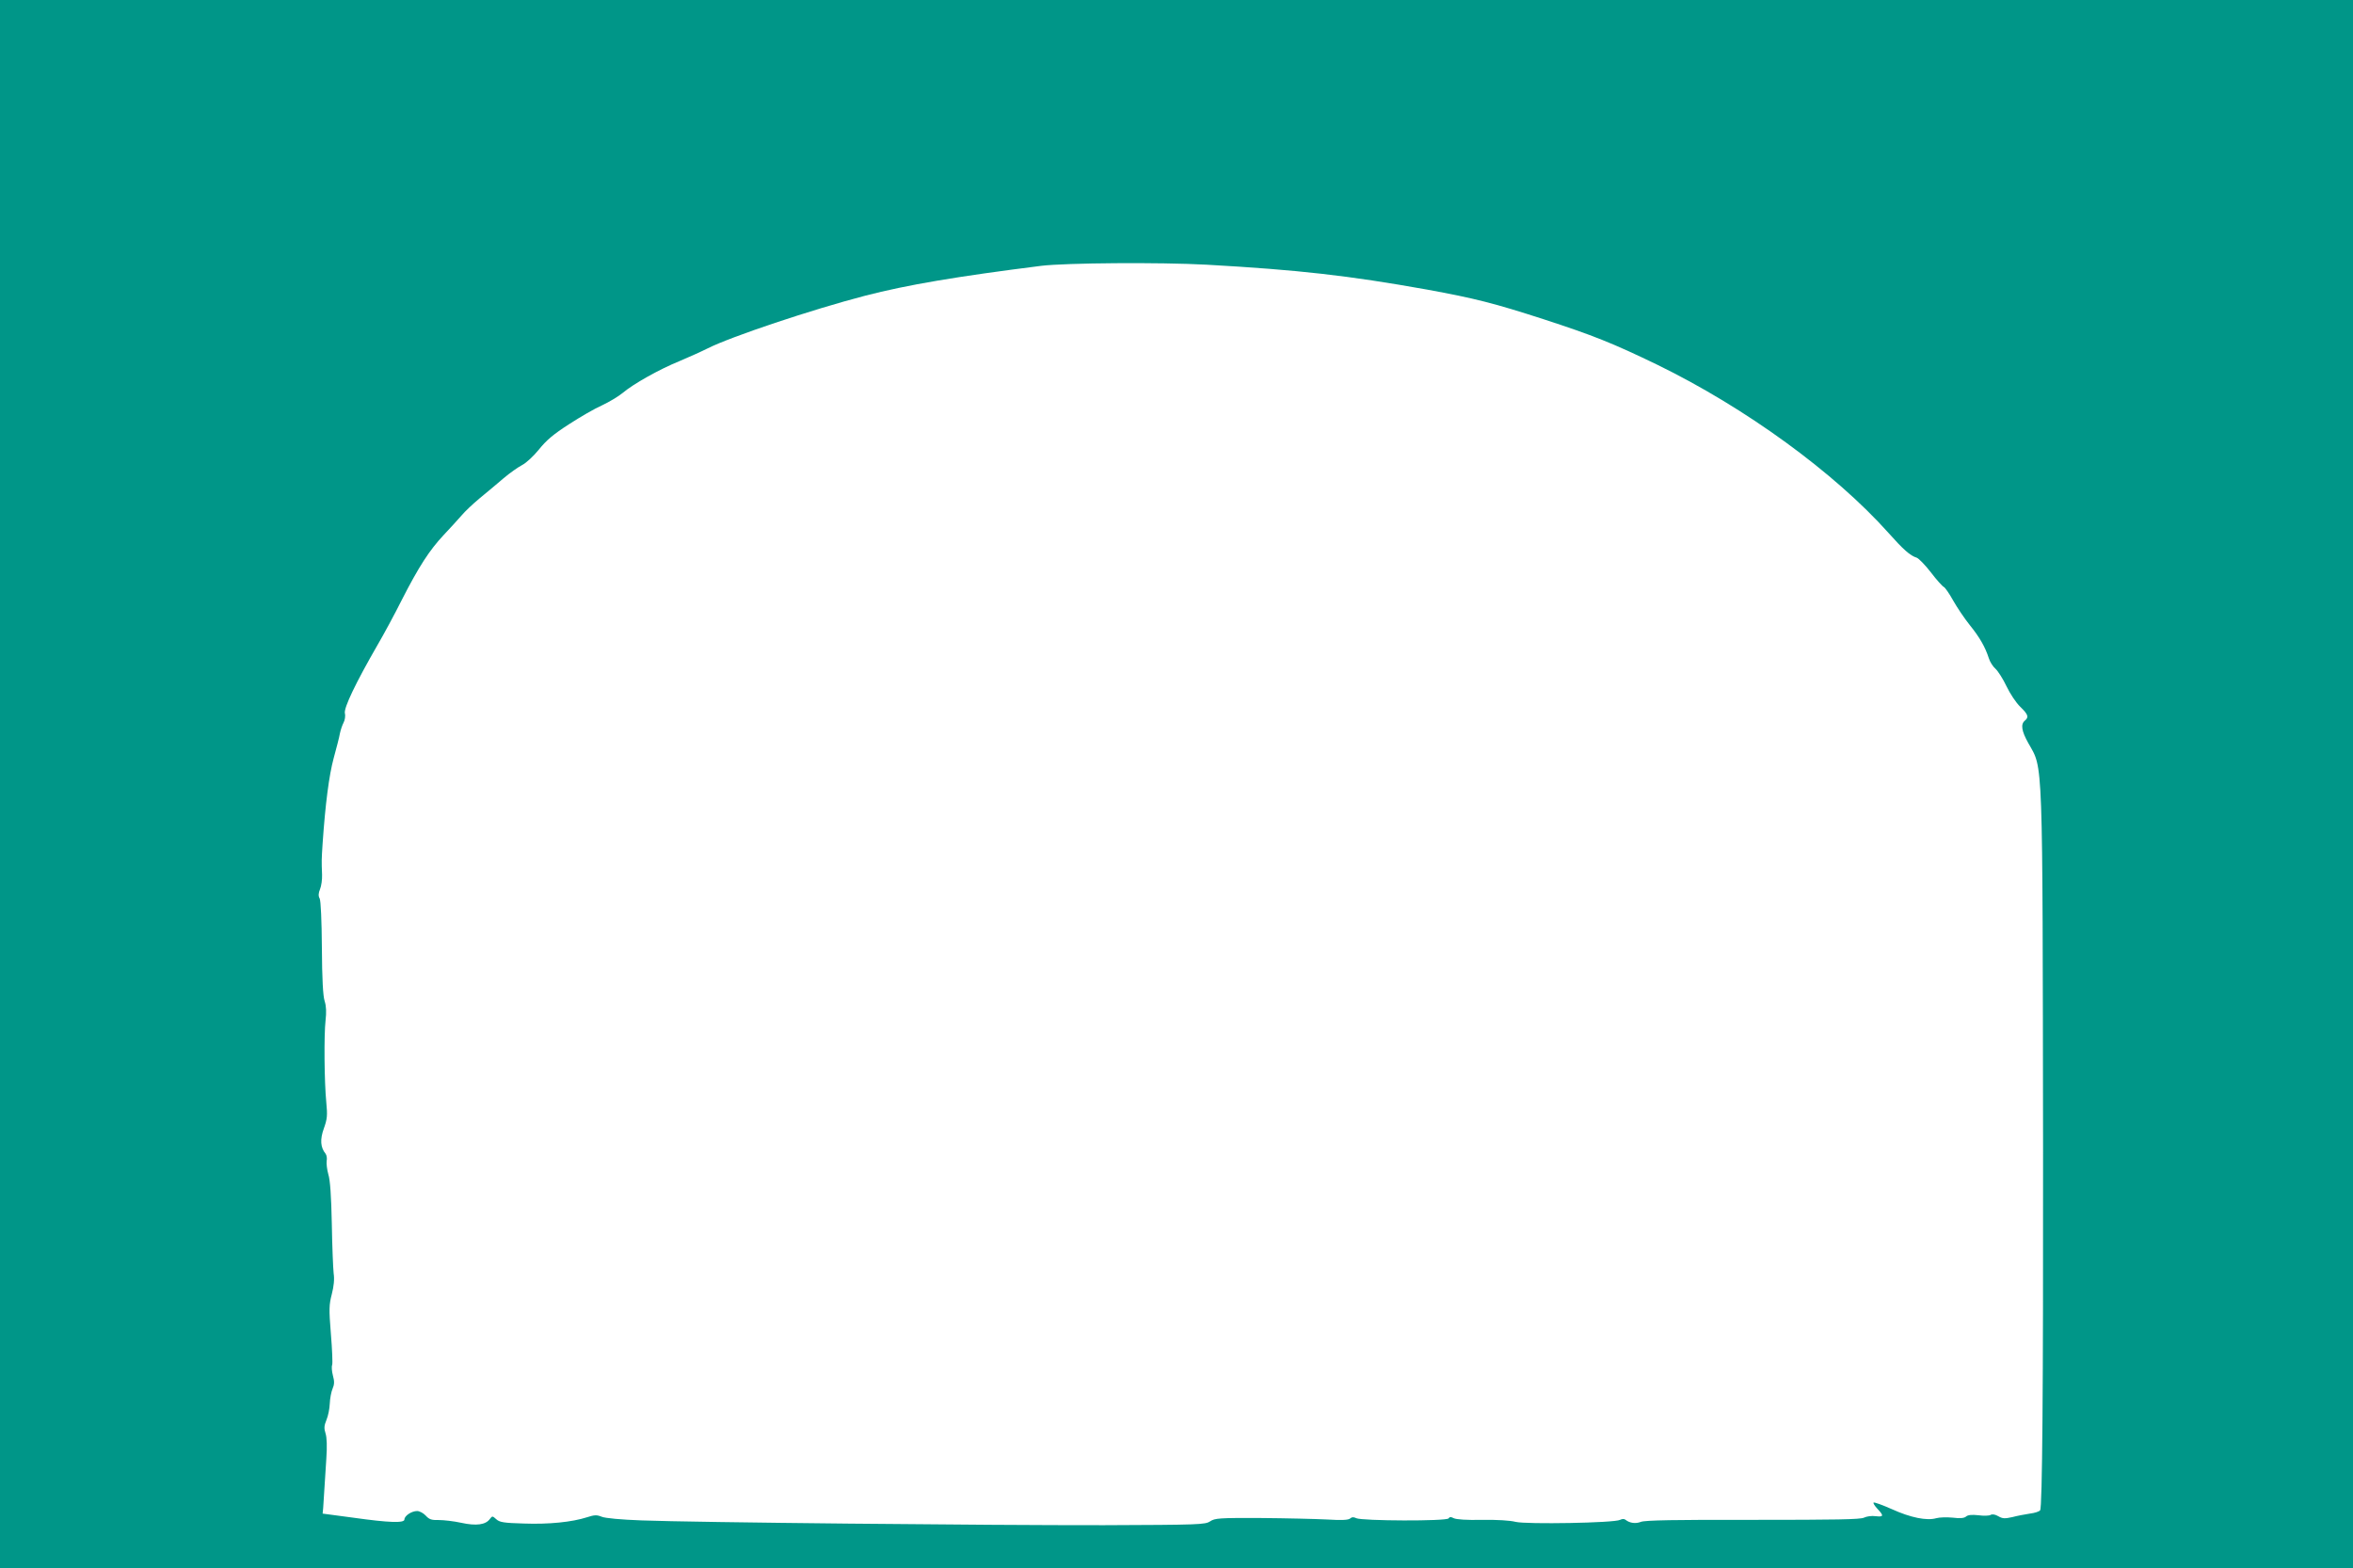 <?xml version="1.0" standalone="no"?>
<!DOCTYPE svg PUBLIC "-//W3C//DTD SVG 20010904//EN"
 "http://www.w3.org/TR/2001/REC-SVG-20010904/DTD/svg10.dtd">
<svg version="1.0" xmlns="http://www.w3.org/2000/svg"
 width="1280pt" height="853pt" viewBox="0 0 1280 853"
 preserveAspectRatio="xMidYMid meet">
<g transform="translate(0,853) scale(0.1,-0.1)"
fill="#009688" stroke="none">
<path d="M0 4265 l0 -4265 6400 0 6400 0 0 4265 0 4265 -6400 0 -6400 0 0
-4265z m6565 2825 c497 -28 771 -59 1196 -135 263 -48 368 -75 634 -161 273
-89 376 -130 620 -248 480 -234 965 -587 1259 -916 79 -89 117 -123 153 -134
11 -4 46 -40 77 -80 31 -41 63 -76 70 -79 7 -3 30 -36 51 -74 21 -37 61 -97
90 -133 54 -67 84 -119 104 -181 6 -20 23 -46 37 -58 13 -12 40 -54 59 -94 19
-40 52 -90 75 -112 43 -42 48 -56 25 -75 -24 -20 -18 -57 19 -123 81 -144 77
-37 80 -2217 1 -1298 -4 -1942 -16 -1956 -5 -7 -30 -15 -56 -18 -26 -4 -69
-12 -95 -19 -41 -9 -53 -9 -77 5 -17 10 -33 12 -41 7 -8 -5 -38 -6 -66 -2 -36
4 -58 2 -68 -7 -10 -9 -33 -11 -73 -6 -31 3 -72 2 -89 -3 -51 -15 -140 3 -241
49 -52 23 -96 39 -100 36 -3 -4 7 -19 21 -34 36 -38 34 -45 -10 -40 -21 3 -49
-1 -63 -8 -20 -10 -154 -12 -605 -12 -420 1 -588 -2 -609 -11 -28 -11 -60 -7
-83 11 -7 6 -18 6 -30 0 -31 -17 -510 -25 -568 -11 -31 8 -100 12 -183 11 -83
-2 -140 2 -154 9 -15 8 -22 8 -28 -1 -10 -16 -473 -14 -502 1 -14 7 -24 7 -34
-2 -10 -8 -45 -10 -127 -5 -61 3 -223 7 -359 8 -227 1 -249 -1 -275 -18 -27
-18 -57 -19 -578 -21 -624 -1 -2236 15 -2515 26 -112 4 -198 12 -217 20 -27
11 -40 10 -80 -3 -81 -26 -207 -39 -343 -34 -110 3 -132 7 -150 23 -21 19 -22
19 -35 2 -23 -32 -74 -39 -156 -21 -41 9 -95 15 -122 15 -39 -1 -52 3 -71 24
-13 14 -34 25 -47 25 -30 0 -69 -26 -69 -46 0 -20 -81 -18 -280 10 l-165 22 3
30 c1 16 4 58 6 94 2 36 7 113 11 172 5 71 3 118 -4 140 -9 28 -8 42 5 74 9
21 17 61 18 89 1 27 8 64 15 80 10 23 11 40 2 72 -6 23 -8 49 -4 58 3 9 0 85
-7 168 -11 137 -10 159 5 217 11 43 15 81 10 113 -3 27 -8 148 -10 270 -3 150
-9 238 -19 269 -7 25 -11 58 -9 72 3 14 0 32 -6 40 -28 34 -31 78 -9 138 18
51 20 69 13 141 -11 112 -13 368 -4 446 5 44 4 77 -5 105 -9 28 -14 120 -15
290 -1 148 -6 257 -12 268 -8 14 -7 29 2 51 7 17 12 52 11 79 -3 75 -3 78 3
170 15 217 35 370 60 463 15 55 31 116 34 135 4 19 13 46 20 59 7 13 11 36 7
51 -6 30 60 167 177 370 34 58 94 169 133 247 92 180 150 270 228 353 34 36
77 83 96 105 18 22 64 65 100 95 37 30 95 79 129 108 34 29 80 61 101 72 22
11 63 49 92 85 40 50 79 83 163 137 60 39 141 86 180 103 38 18 89 48 113 68
58 49 199 128 307 172 50 21 119 52 155 70 127 64 567 211 855 286 232 60 500
105 960 163 134 16 643 20 900 6z"/>
</g>
</svg>
